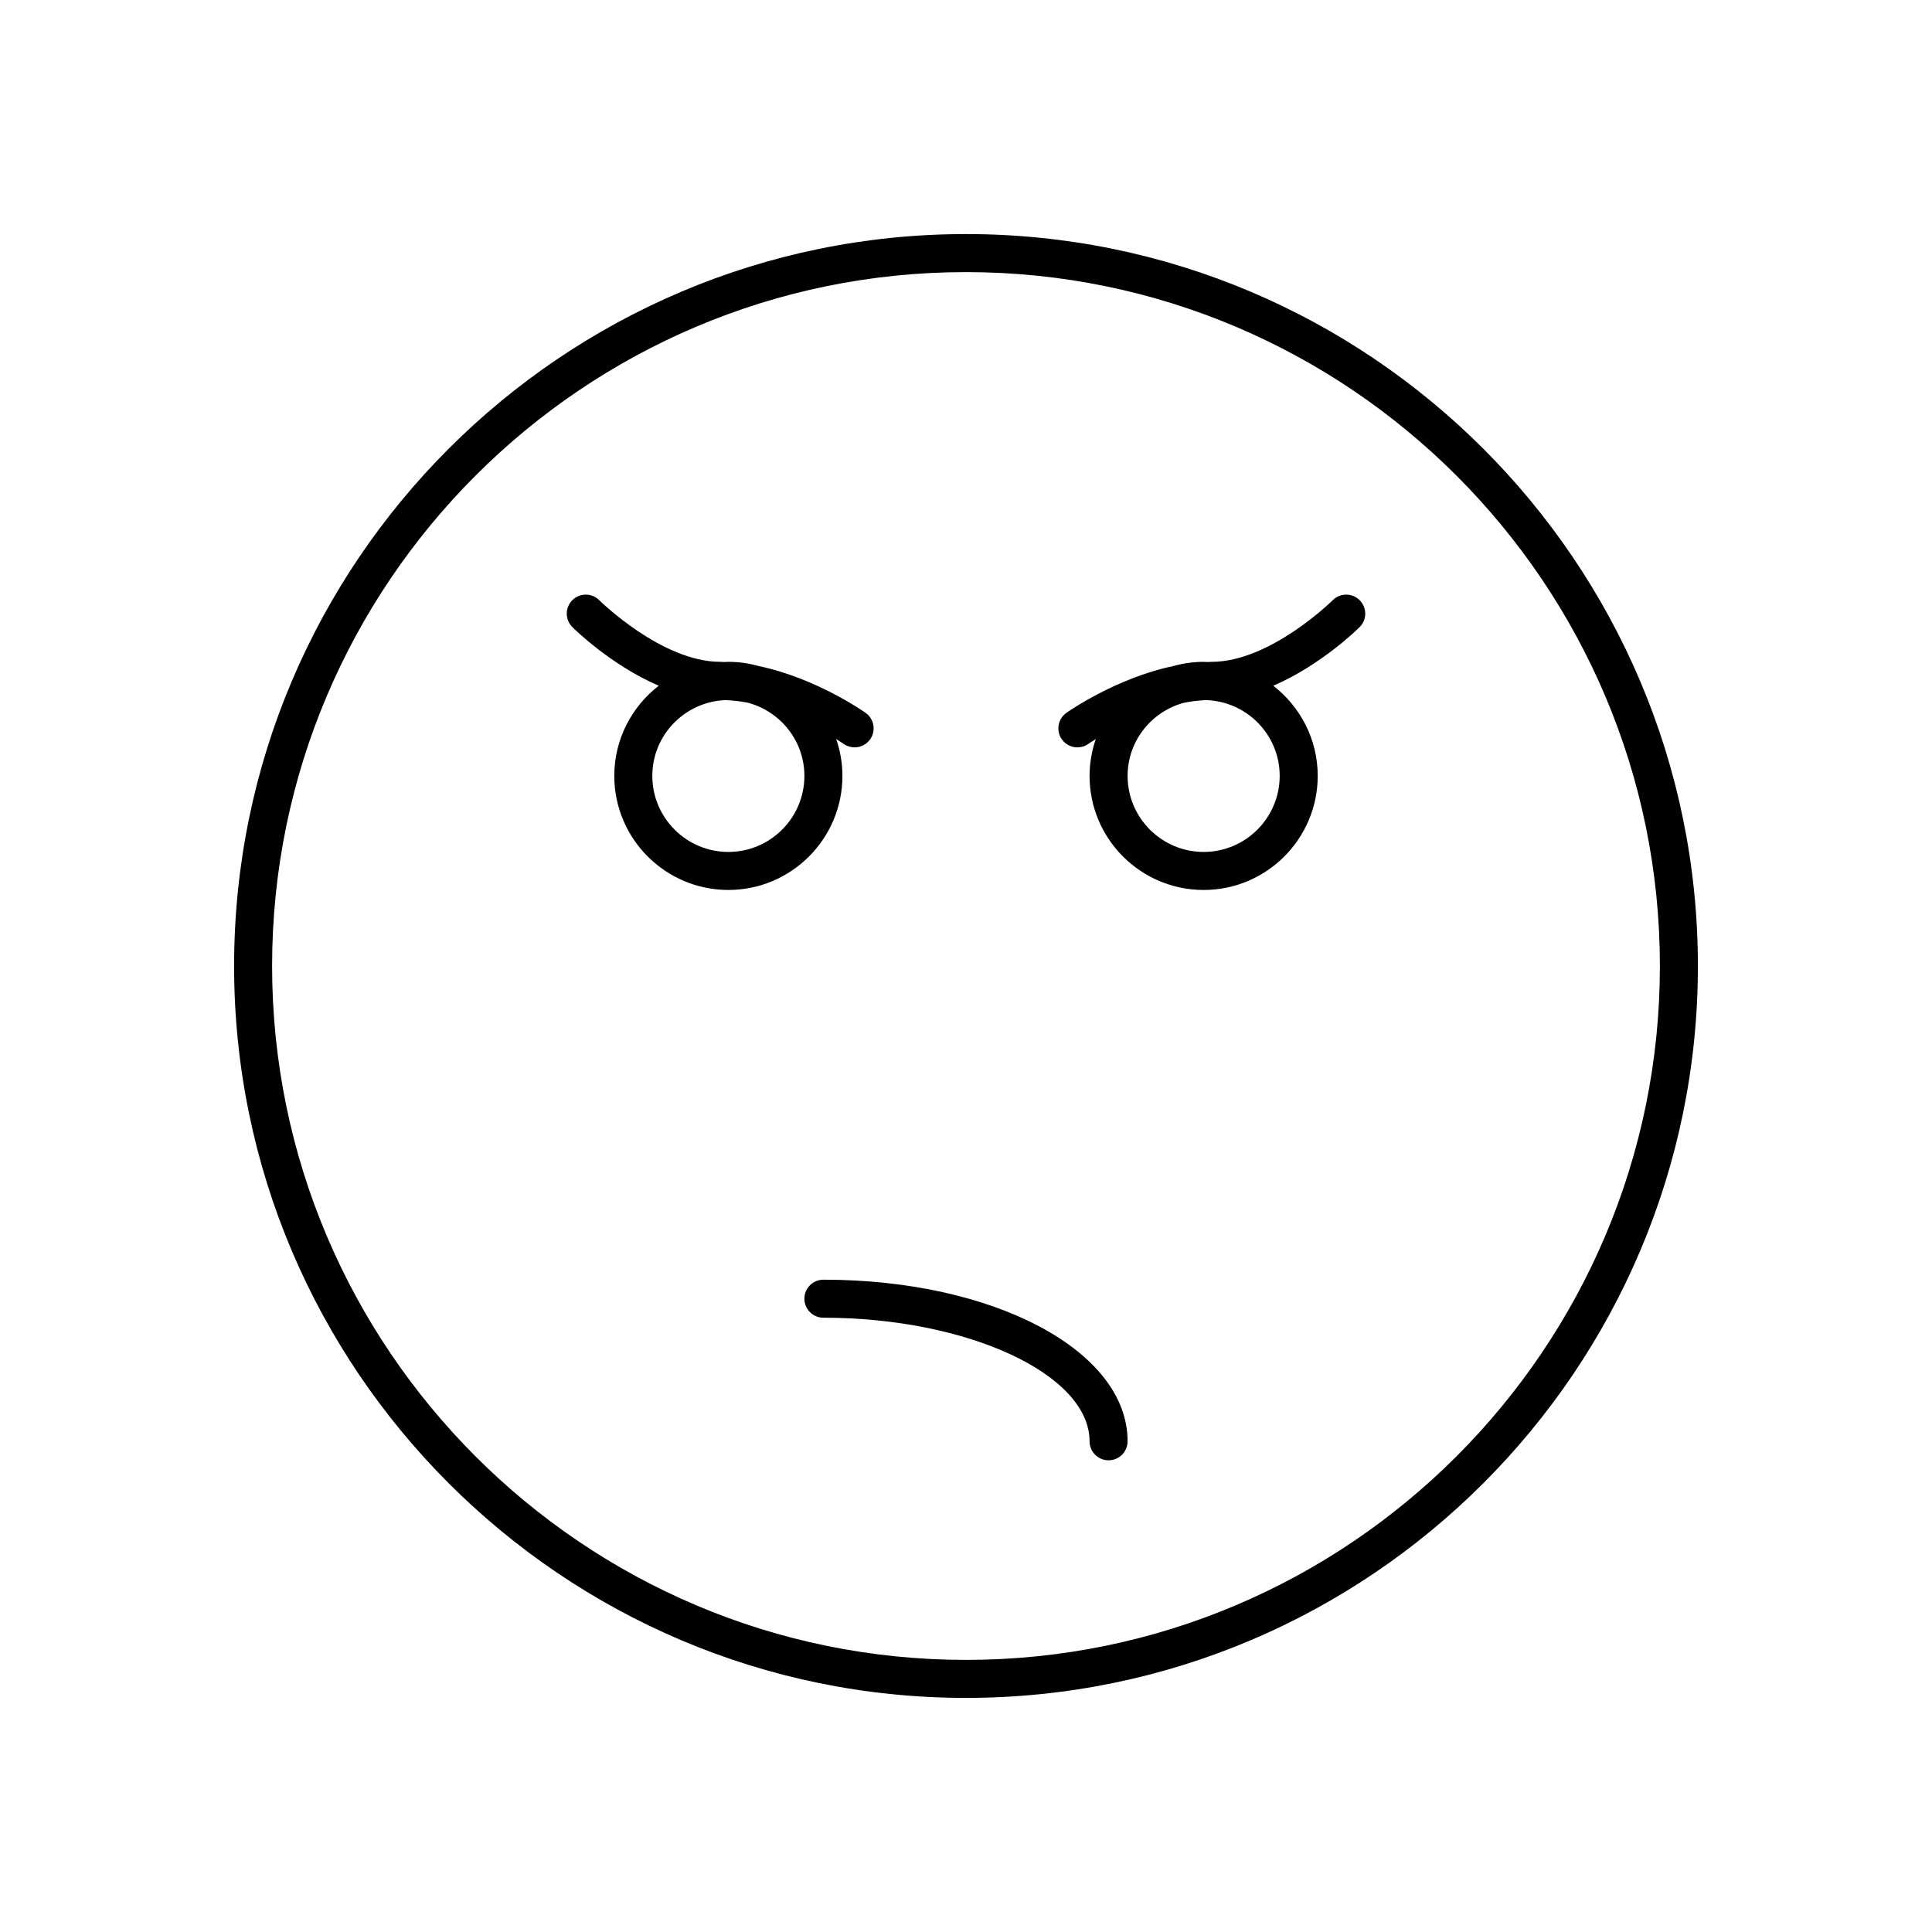 <?xml version="1.0" encoding="UTF-8"?>
<!-- Uploaded to: ICON Repo, www.iconrepo.com, Generator: ICON Repo Mixer Tools -->
<svg fill="#000000" width="800px" height="800px" version="1.1" viewBox="144 144 512 512" xmlns="http://www.w3.org/2000/svg">
 <g>
  <path d="m400 206.03c-106.95 0-193.96 87.012-193.96 193.96-0.004 106.96 87.008 193.97 193.96 193.97 106.95 0 193.96-87.012 193.96-193.96 0-106.96-87.012-193.97-193.96-193.97zm0 377.86c-101.4 0-183.89-82.492-183.89-183.89s82.492-183.89 183.89-183.89c101.39 0 183.89 82.492 183.89 183.89 0 101.39-82.496 183.89-183.89 183.89z"/>
  <path d="m367.25 349.62c0-3.418-0.598-6.695-1.648-9.762 1.223 0.762 1.945 1.258 1.977 1.281 0.883 0.621 1.898 0.922 2.898 0.922 1.586 0 3.141-0.742 4.121-2.133 1.602-2.273 1.062-5.41-1.207-7.016-0.641-0.453-13.203-9.223-28.273-12.387-2.578-0.719-5.285-1.133-8.094-1.133-0.324 0-0.641 0.039-0.961 0.047-0.402-0.012-0.801-0.047-1.199-0.047-15.477 0-31.902-16.176-32.066-16.344-1.969-1.957-5.156-1.957-7.125 0.012-1.965 1.969-1.965 5.152 0.004 7.121 0.562 0.562 10.258 10.105 22.898 15.547-7.152 5.531-11.781 14.172-11.781 23.891 0 16.668 13.559 30.23 30.23 30.23 16.668 0 30.227-13.562 30.227-30.23zm-30.227 20.152c-11.113 0-20.152-9.039-20.152-20.152 0-10.891 8.699-19.734 19.504-20.086 1.957 0.086 3.906 0.328 5.832 0.695 8.59 2.305 14.969 10.082 14.969 19.391 0 11.113-9.043 20.152-20.152 20.152z"/>
  <path d="m497.2 303.05c-0.16 0.164-16.59 16.344-32.066 16.344-0.402 0-0.797 0.039-1.199 0.047-0.32-0.012-0.633-0.047-0.957-0.047-2.809 0-5.516 0.414-8.098 1.133-15.066 3.164-27.633 11.934-28.273 12.387-2.269 1.605-2.809 4.742-1.207 7.016 0.98 1.391 2.539 2.133 4.121 2.133 1 0 2.016-0.297 2.898-0.922 0.035-0.023 0.754-0.523 1.977-1.281-1.051 3.066-1.648 6.344-1.648 9.762 0 16.668 13.559 30.23 30.23 30.23 16.668 0 30.23-13.559 30.23-30.23 0-9.719-4.629-18.359-11.781-23.891 12.641-5.445 22.336-14.988 22.898-15.547 1.965-1.965 1.965-5.152 0.004-7.121-1.973-1.973-5.16-1.969-7.129-0.012zm-14.07 46.57c0 11.113-9.039 20.152-20.152 20.152-11.113 0-20.152-9.039-20.152-20.152 0-9.309 6.375-17.086 14.969-19.391 1.926-0.367 3.879-0.609 5.832-0.695 10.805 0.352 19.504 9.195 19.504 20.086z"/>
  <path d="m362.21 483.13c-2.781 0-5.039 2.254-5.039 5.039 0 2.781 2.254 5.039 5.039 5.039 38.234 0 70.535 14.996 70.535 32.746 0 2.781 2.254 5.039 5.039 5.039 2.781 0 5.039-2.254 5.039-5.039 0-24.016-35.41-42.824-80.613-42.824z"/>
 </g>
</svg>